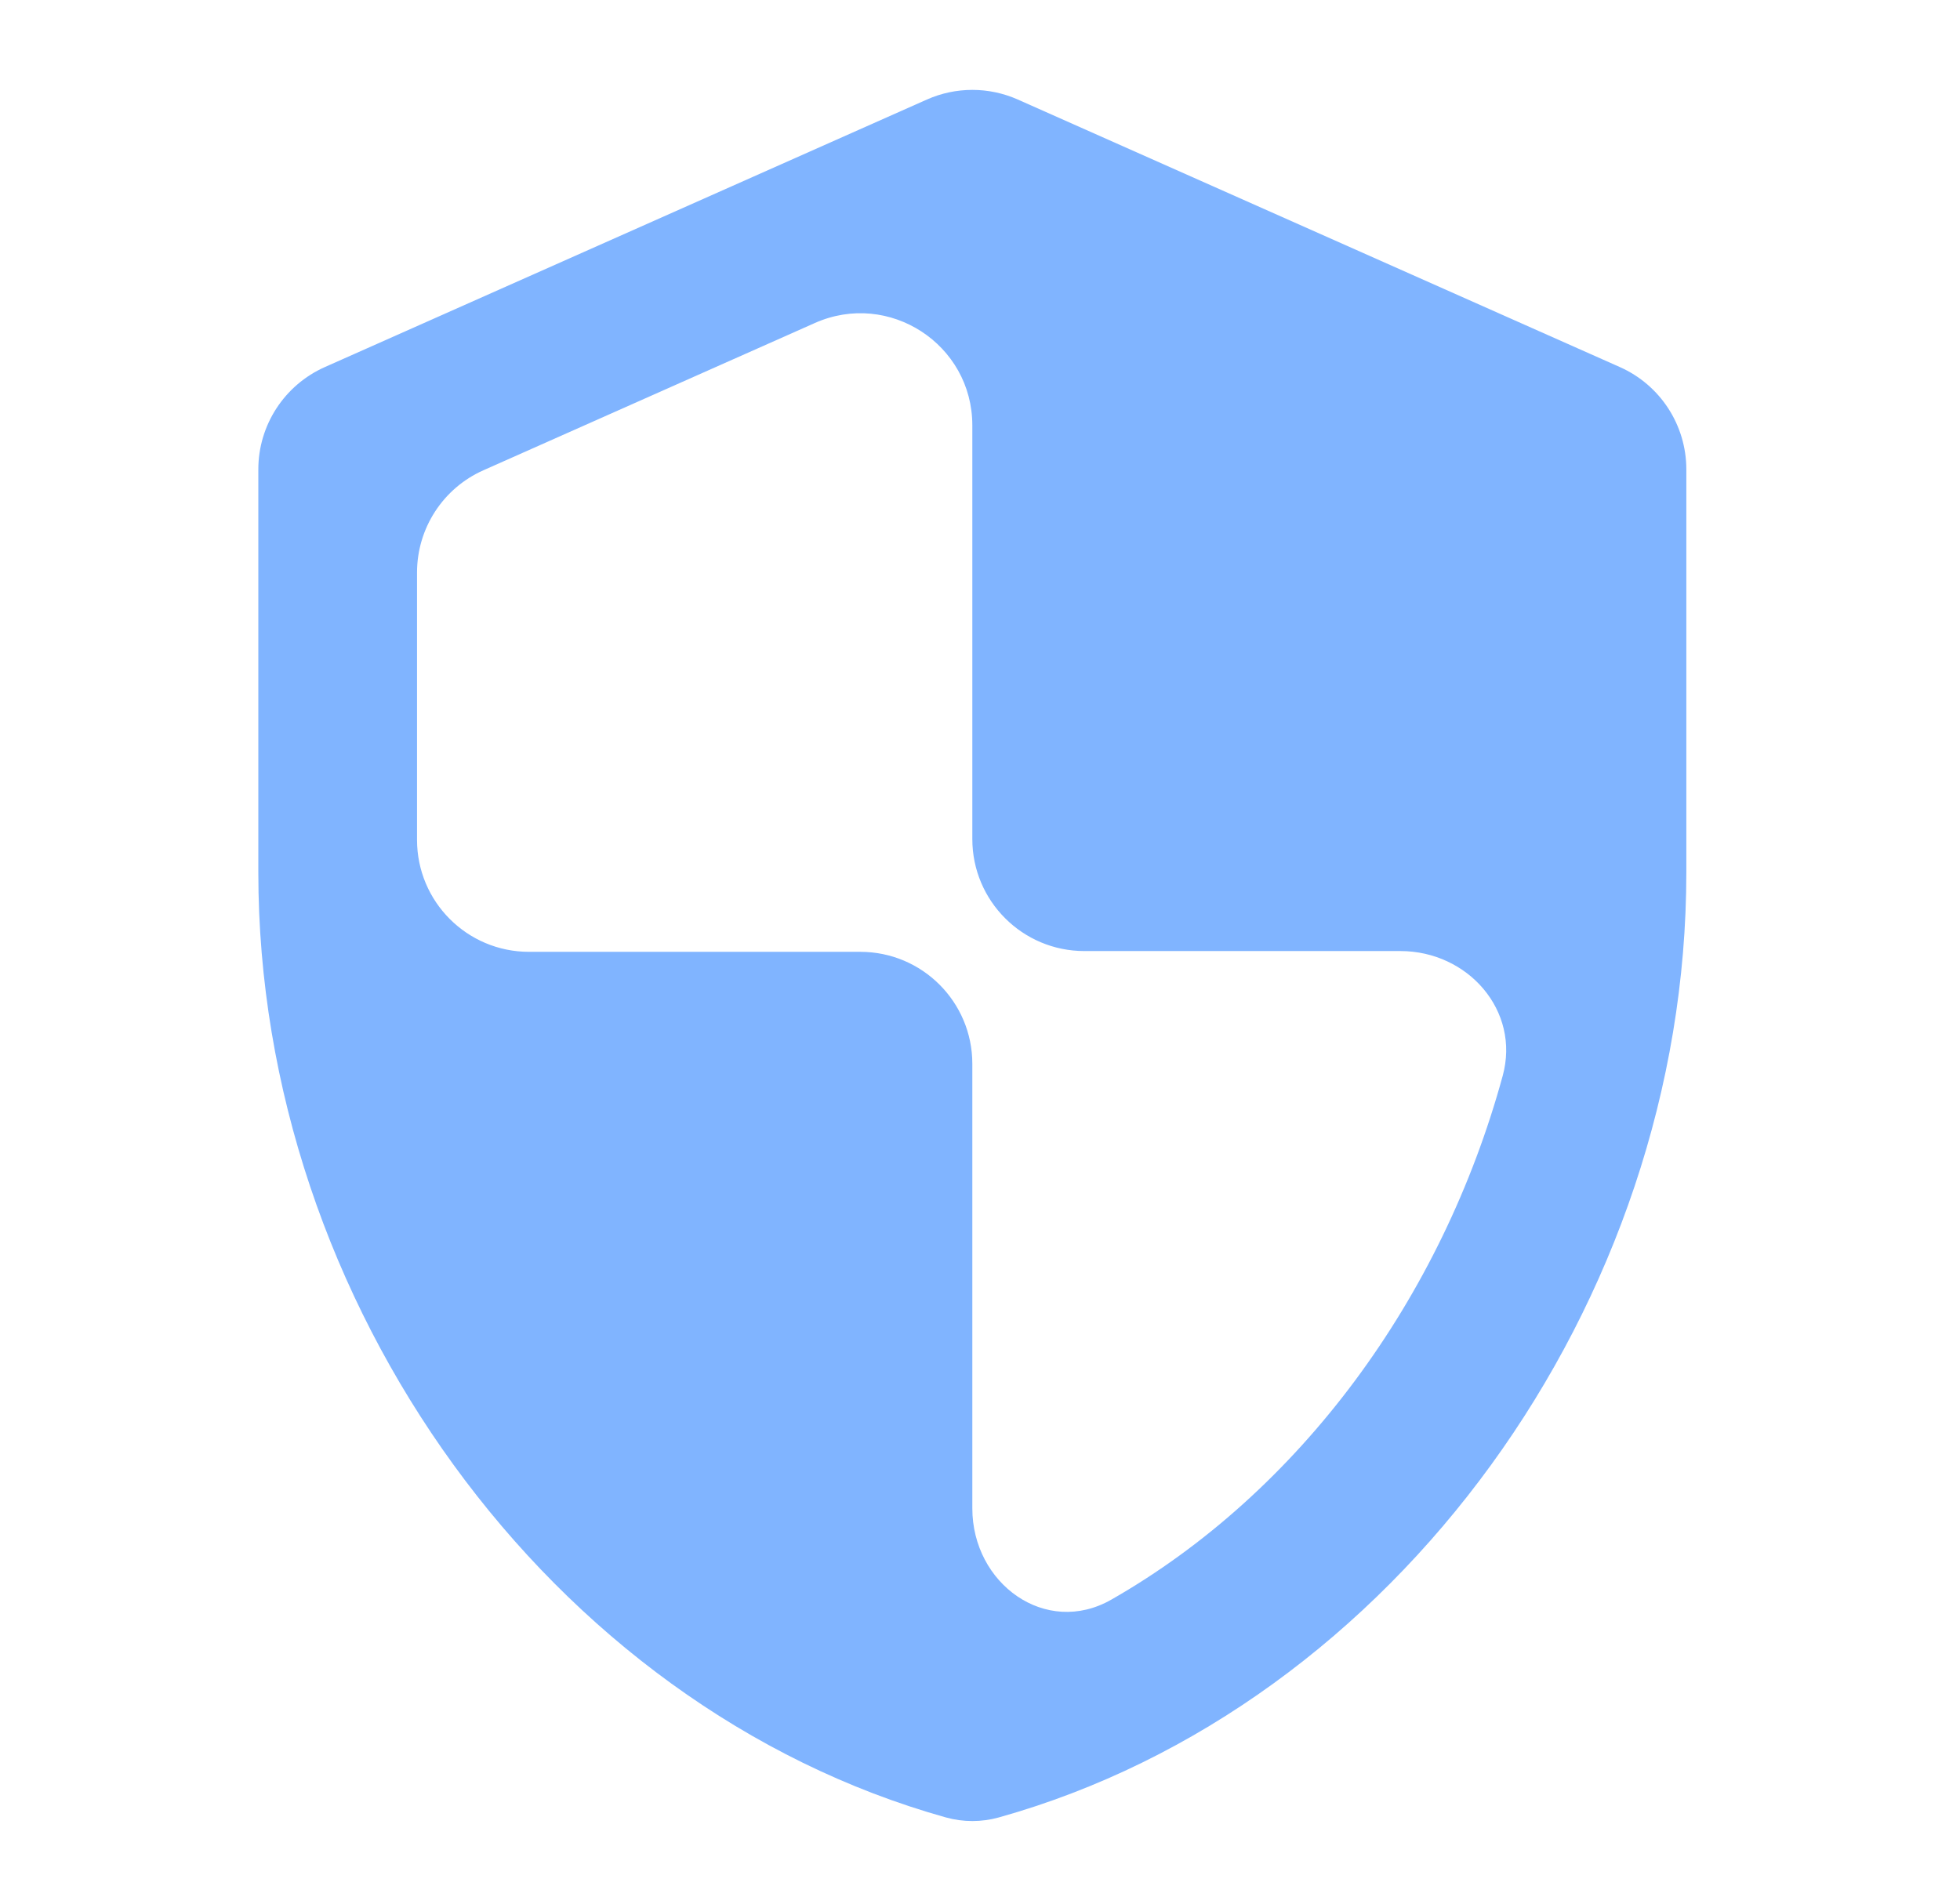 <svg width="35" height="34" viewBox="0 0 35 34" fill="none" xmlns="http://www.w3.org/2000/svg">
<g clip-path="url(#clip0_898_989)">
<path d="M18.176 1.778C17.658 1.548 17.068 1.548 16.551 1.778L5.801 6.556C5.079 6.877 4.613 7.593 4.613 8.383V15.584C4.613 23.276 9.82 30.48 16.891 32.46C17.2 32.546 17.527 32.546 17.836 32.46C24.907 30.48 30.113 23.276 30.113 15.584V8.383C30.113 7.593 29.648 6.877 28.926 6.556L18.176 1.778ZM17.363 14.986C17.363 16.091 18.259 16.986 19.363 16.986H25.006C26.212 16.986 27.152 18.051 26.834 19.214C25.75 23.184 23.212 26.647 19.845 28.57C18.675 29.238 17.363 28.286 17.363 26.939V19C17.363 17.896 16.468 17 15.363 17H9.447C8.342 17 7.447 16.105 7.447 15V10.225C7.447 9.435 7.912 8.718 8.635 8.398L14.551 5.769C15.874 5.181 17.363 6.149 17.363 7.597V14.986Z" fill="#80B4FF"/>
</g>
<defs>
<clipPath id="clip0_898_989">
<rect x="0.363" width="34" height="34" rx="17" fill="white"/>
</clipPath>
</defs>
</svg>
